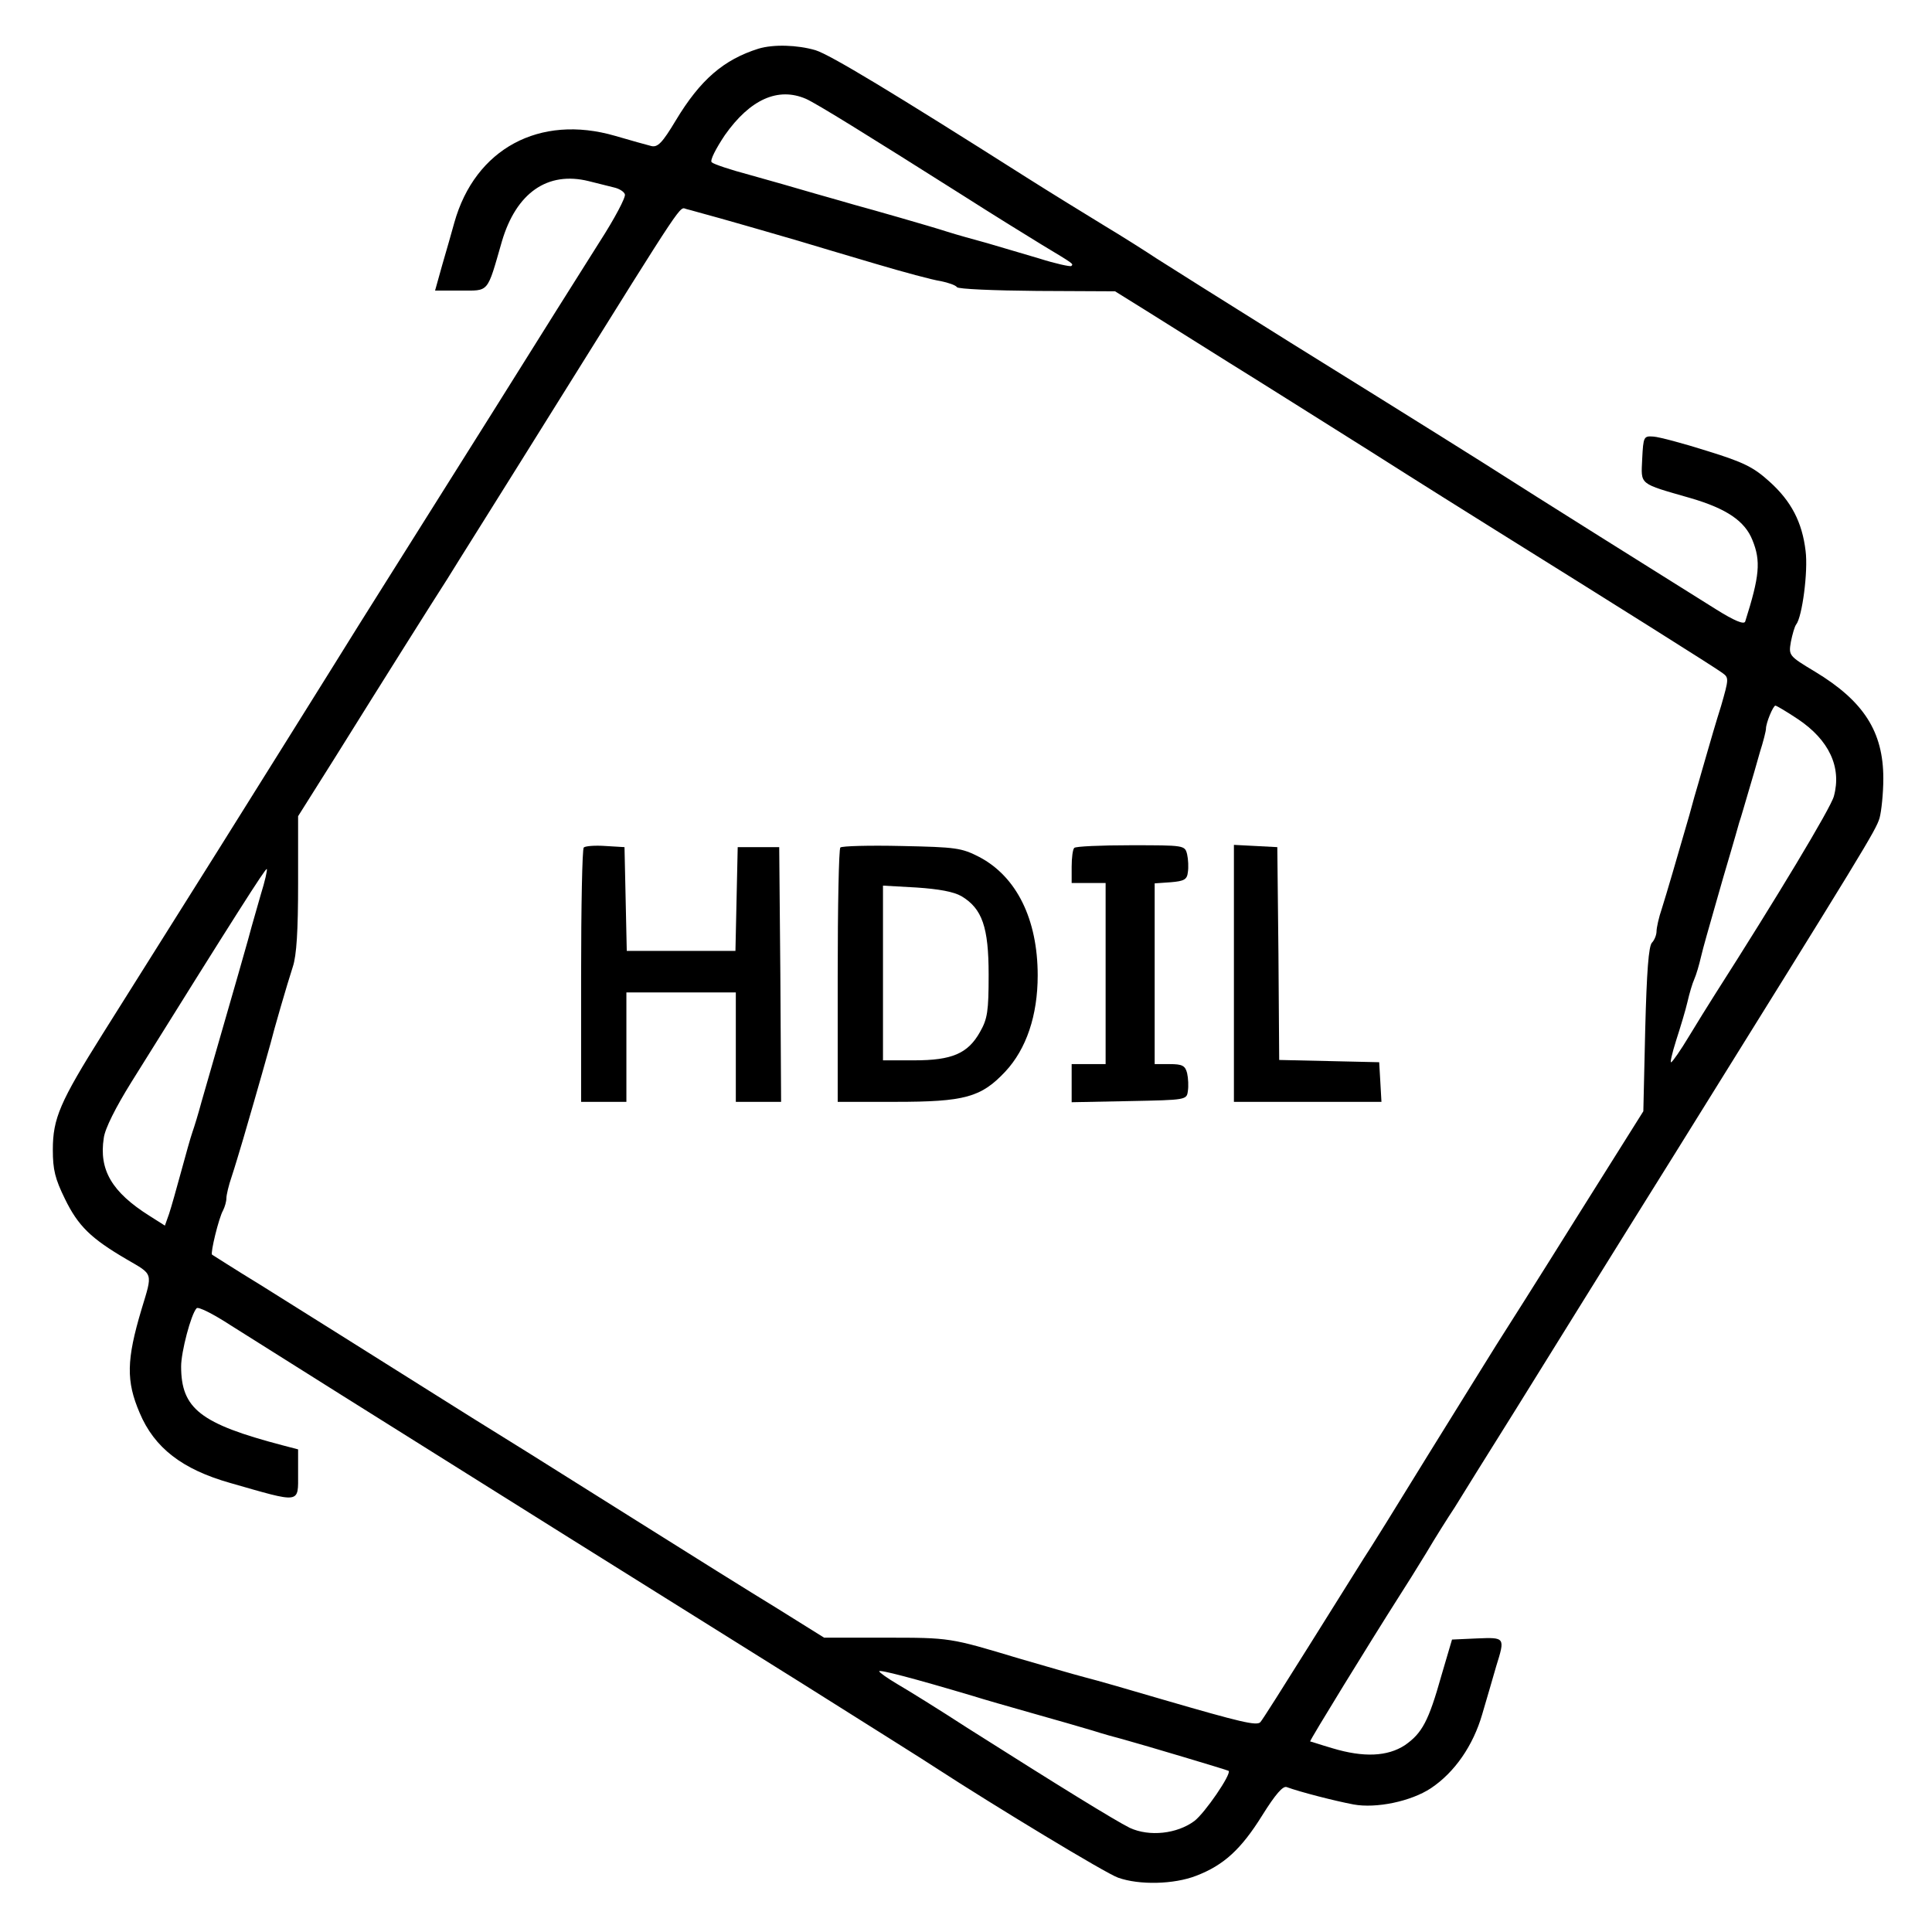 <?xml version="1.0" standalone="no"?>
<!DOCTYPE svg PUBLIC "-//W3C//DTD SVG 20010904//EN"
 "http://www.w3.org/TR/2001/REC-SVG-20010904/DTD/svg10.dtd">
<svg version="1.0" xmlns="http://www.w3.org/2000/svg"
 width="512pt" height="512pt" viewBox="0 0 512 512"
 preserveAspectRatio="xMidYMid meet">
<g transform="translate(0,512) scale(0.1,-0.1)"
fill="#000000" stroke="none">
<path d="M2010 4991 c-92 -29 -154 -82 -219 -190 -36 -60 -48 -72 -65 -68 -12
3 -55 15 -96 27 -200 58 -371 -34 -426 -230 -7 -25 -21 -75 -32 -112 l-19 -68
67 0 c77 0 70 -9 110 130 38 129 121 187 230 160 25 -6 55 -14 68 -17 13 -3
26 -11 28 -18 3 -7 -27 -64 -67 -126 -40 -63 -167 -265 -282 -449 -116 -184
-243 -387 -283 -450 -40 -63 -106 -169 -147 -235 -41 -66 -175 -280 -297 -475
-123 -195 -261 -416 -308 -490 -113 -180 -132 -224 -132 -307 0 -53 6 -77 32
-130 35 -72 69 -105 163 -160 72 -42 70 -34 40 -133 -40 -134 -41 -190 -5
-274 39 -93 113 -150 240 -186 189 -54 180 -56 180 25 l0 64 -42 11 c-217 57
-268 97 -268 209 0 38 26 138 41 154 4 5 44 -15 90 -45 46 -29 178 -112 294
-185 320 -201 874 -548 1225 -767 173 -109 331 -208 350 -221 157 -102 451
-280 483 -291 56 -20 148 -18 207 5 73 28 119 70 175 160 35 56 55 79 65 75
35 -13 129 -37 177 -46 60 -11 152 8 205 43 63 42 112 113 136 196 13 43 29
100 37 127 24 77 24 77 -51 74 l-66 -3 -28 -95 c-34 -121 -51 -153 -97 -185
-46 -30 -109 -33 -192 -8 -31 9 -57 18 -59 18 -2 2 161 267 233 380 18 28 52
82 75 120 23 39 57 93 75 120 17 28 90 145 162 260 72 116 260 419 420 675
509 818 534 859 544 892 5 18 10 66 10 105 0 124 -52 205 -181 283 -70 42 -70
43 -64 79 4 20 10 41 14 46 16 20 32 141 25 195 -9 76 -38 132 -96 184 -42 38
-68 51 -165 81 -63 20 -127 37 -142 38 -26 2 -27 0 -30 -59 -3 -70 -11 -64
128 -104 96 -28 144 -61 164 -111 23 -56 19 -96 -19 -216 -3 -9 -29 2 -77 32
-106 66 -528 331 -563 354 -42 27 -209 132 -565 353 -168 105 -327 205 -355
223 -27 18 -90 58 -140 88 -49 30 -142 87 -205 127 -353 224 -520 325 -559
337 -48 14 -111 16 -151 4z m126 -133 c29 -13 166 -98 419 -258 72 -46 164
-103 205 -128 88 -53 85 -51 79 -57 -3 -2 -41 6 -85 20 -43 13 -106 31 -139
41 -33 9 -80 22 -105 30 -43 14 -204 60 -245 71 -11 3 -58 17 -105 30 -47 14
-125 36 -175 50 -49 13 -94 28 -99 33 -5 5 11 36 35 72 67 95 141 128 215 96z
m-226 -317 c41 -12 89 -25 105 -30 17 -5 62 -18 100 -29 39 -12 131 -39 205
-61 74 -22 152 -43 173 -46 20 -4 40 -11 43 -16 3 -5 98 -9 212 -10 l207 -1
82 -51 c46 -29 145 -91 220 -138 76 -47 244 -153 373 -234 129 -82 279 -176
332 -209 308 -192 585 -366 602 -379 18 -13 18 -15 -3 -88 -13 -41 -29 -96
-37 -124 -8 -27 -18 -63 -23 -80 -5 -16 -16 -55 -24 -85 -35 -121 -60 -207
-73 -248 -8 -23 -14 -51 -14 -60 0 -10 -6 -24 -12 -30 -9 -9 -14 -76 -18 -230
l-5 -217 -179 -285 c-98 -157 -193 -307 -211 -335 -17 -27 -98 -158 -180 -290
-81 -132 -158 -256 -171 -275 -12 -19 -77 -123 -144 -230 -67 -107 -125 -199
-130 -204 -10 -10 -52 0 -255 59 -88 26 -182 53 -210 60 -27 7 -106 30 -175
50 -183 55 -181 55 -355 55 l-161 0 -125 78 c-69 42 -237 147 -372 232 -136
85 -286 180 -335 210 -49 30 -146 91 -216 135 -170 107 -296 186 -446 280 -69
42 -126 79 -128 80 -5 4 18 98 29 117 5 10 9 24 9 33 0 8 6 34 14 57 8 24 21
68 30 98 43 147 68 237 73 255 8 33 44 157 59 203 10 30 14 95 14 221 l0 178
97 154 c134 215 260 415 298 474 17 28 153 244 300 480 335 537 315 506 334
501 9 -2 50 -14 91 -25z m2855 -1327 c82 -55 116 -127 95 -204 -8 -31 -154
-273 -315 -525 -17 -27 -49 -78 -70 -113 -21 -35 -42 -65 -46 -67 -4 -3 2 23
13 58 11 34 25 80 30 102 5 22 13 49 18 60 5 11 13 38 18 60 5 22 22 81 36
130 14 50 33 115 42 145 9 30 19 66 23 80 5 14 15 50 24 80 9 30 23 78 31 107
9 28 16 56 16 62 0 15 19 61 25 61 3 0 30 -16 60 -36z m-4074 -465 c-10 -35
-21 -73 -24 -84 -4 -17 -46 -164 -133 -465 -8 -30 -19 -66 -24 -80 -5 -14 -18
-61 -30 -105 -12 -44 -26 -94 -32 -112 l-11 -31 -41 26 c-100 63 -134 122
-121 206 3 25 32 82 73 148 278 446 356 568 359 565 2 -2 -5 -33 -16 -68z
m1889 -2124 c25 -8 95 -28 155 -45 61 -17 133 -38 160 -46 28 -9 64 -19 80
-23 58 -16 279 -82 281 -84 8 -8 -63 -112 -91 -133 -46 -34 -119 -42 -171 -18
-40 20 -183 108 -429 264 -77 50 -161 102 -187 117 -27 16 -48 31 -48 34 0 5
89 -18 250 -66z"/>
<path d="M1547 2874 c-4 -4 -7 -157 -7 -341 l0 -333 60 0 60 0 0 145 0 145
145 0 145 0 0 -145 0 -145 60 0 60 0 -2 338 -3 337 -55 0 -55 0 -3 -137 -3
-138 -144 0 -144 0 -3 138 -3 137 -50 3 c-28 2 -54 0 -58 -4z"/>
<path d="M2227 2874 c-4 -4 -7 -157 -7 -341 l0 -333 153 0 c184 0 227 12 291
80 56 60 86 149 86 255 0 149 -56 262 -155 314 -47 24 -61 26 -205 29 -86 2
-159 0 -163 -4z m321 -129 c55 -33 72 -82 72 -208 0 -97 -3 -117 -23 -152 -32
-57 -74 -75 -174 -75 l-83 0 0 231 0 232 89 -5 c59 -4 98 -11 119 -23z"/>
<path d="M2847 2873 c-4 -3 -7 -26 -7 -50 l0 -43 45 0 45 0 0 -240 0 -240 -45
0 -45 0 0 -50 0 -51 153 3 c151 3 152 3 155 27 2 12 1 34 -2 47 -5 20 -13 24
-46 24 l-40 0 0 239 0 240 43 3 c35 3 43 7 45 27 2 12 1 34 -2 47 -6 24 -7 24
-150 24 -78 0 -146 -3 -149 -7z"/>
<path d="M3270 2540 l0 -340 196 0 195 0 -3 53 -3 52 -132 3 -133 3 -2 282 -3
282 -57 3 -58 3 0 -341z"/>
</g>
</svg>
